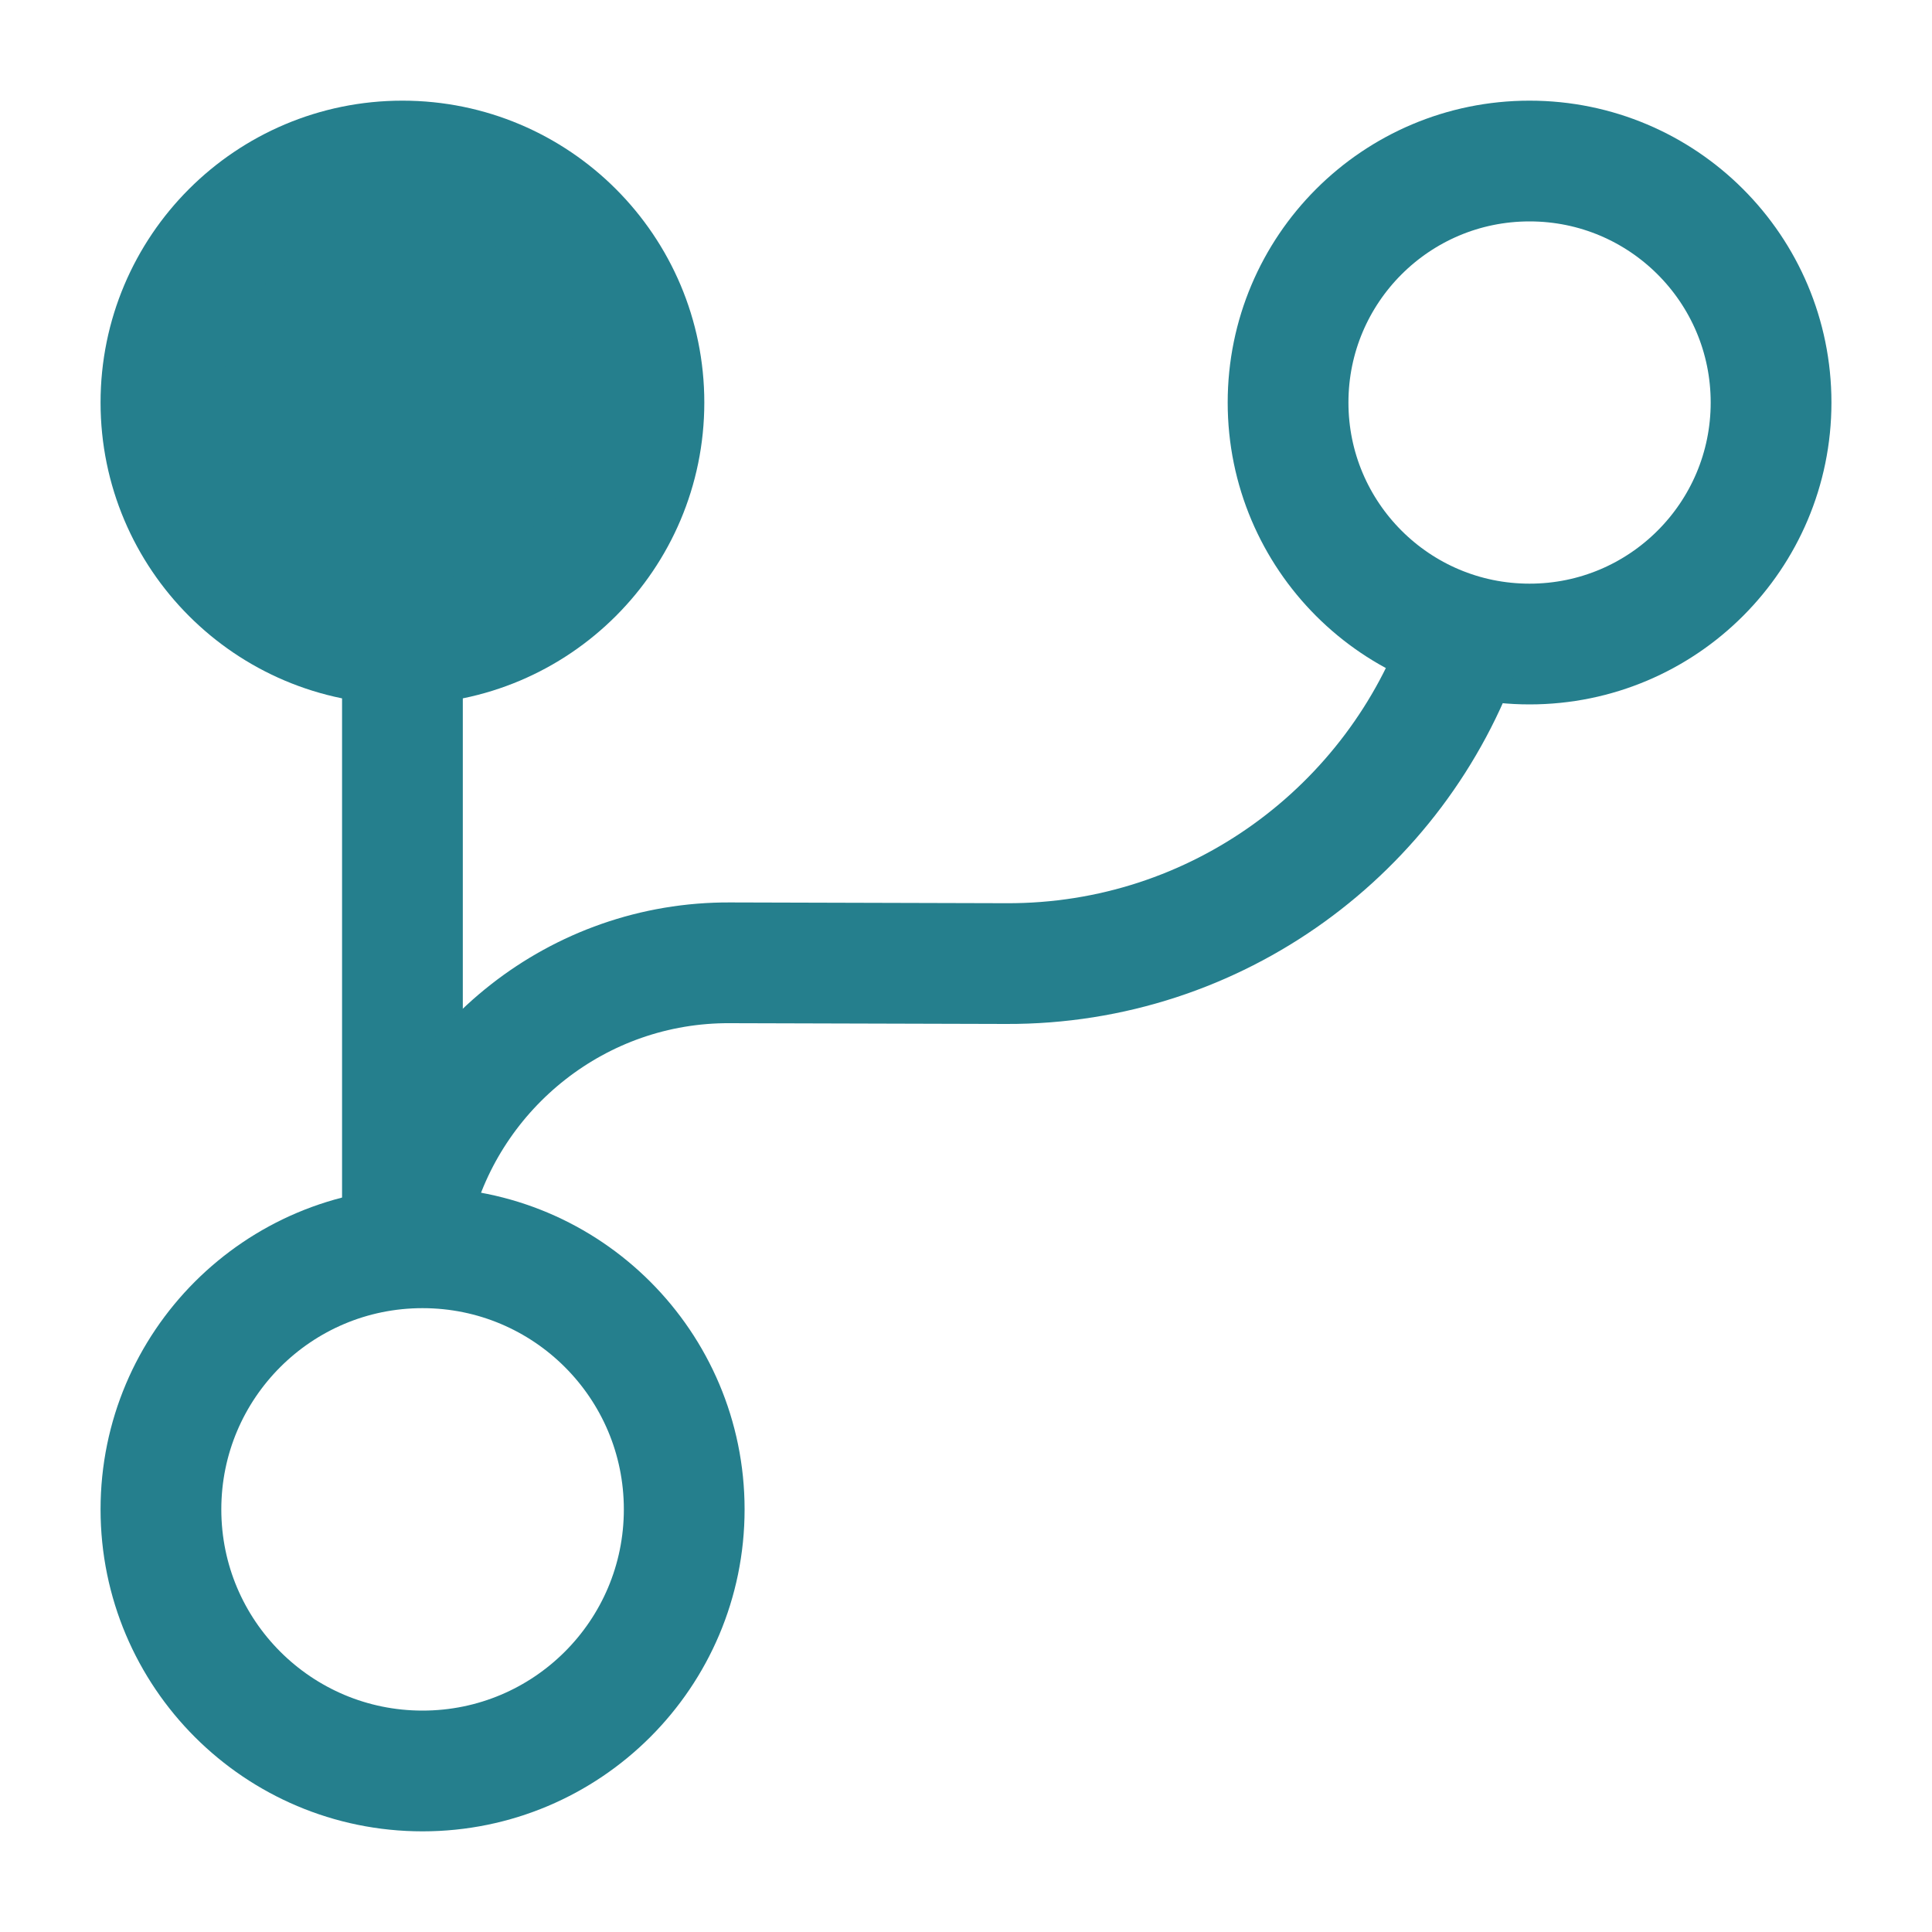 <svg width="20" height="20" viewBox="0 0 20 20" fill="none" xmlns="http://www.w3.org/2000/svg">
<path d="M4.166 12.5V6.667" stroke="#257F8D" stroke-width="1.25" stroke-linecap="round" stroke-linejoin="round"/>
<path d="M4.374 18.333C5.87 18.333 7.083 17.121 7.083 15.625C7.083 14.129 5.87 12.917 4.374 12.917C2.879 12.917 1.666 14.129 1.666 15.625C1.666 17.121 2.879 18.333 4.374 18.333Z" stroke="#257F8D" stroke-width="1.25" stroke-linecap="round" stroke-linejoin="round"/>
<path d="M4.166 6.667C5.547 6.667 6.666 5.547 6.666 4.167C6.666 2.786 5.547 1.667 4.166 1.667C2.785 1.667 1.666 2.786 1.666 4.167C1.666 5.547 2.785 6.667 4.166 6.667Z" fill="#257F8D" stroke="#257F8D" stroke-width="1.25" stroke-linecap="round" stroke-linejoin="round"/>
<path d="M15.834 6.667C17.215 6.667 18.334 5.547 18.334 4.167C18.334 2.786 17.215 1.667 15.834 1.667C14.453 1.667 13.334 2.786 13.334 4.167C13.334 5.547 14.453 6.667 15.834 6.667Z" stroke="#257F8D" stroke-width="1.25" stroke-linecap="round" stroke-linejoin="round"/>
<path d="M4.275 12.5C4.65 11.042 5.984 9.958 7.559 9.967L10.417 9.975C12.6 9.983 14.459 8.583 15.142 6.633" stroke="#257F8D" stroke-width="1.25" stroke-linecap="round" stroke-linejoin="round"/>
</svg>
